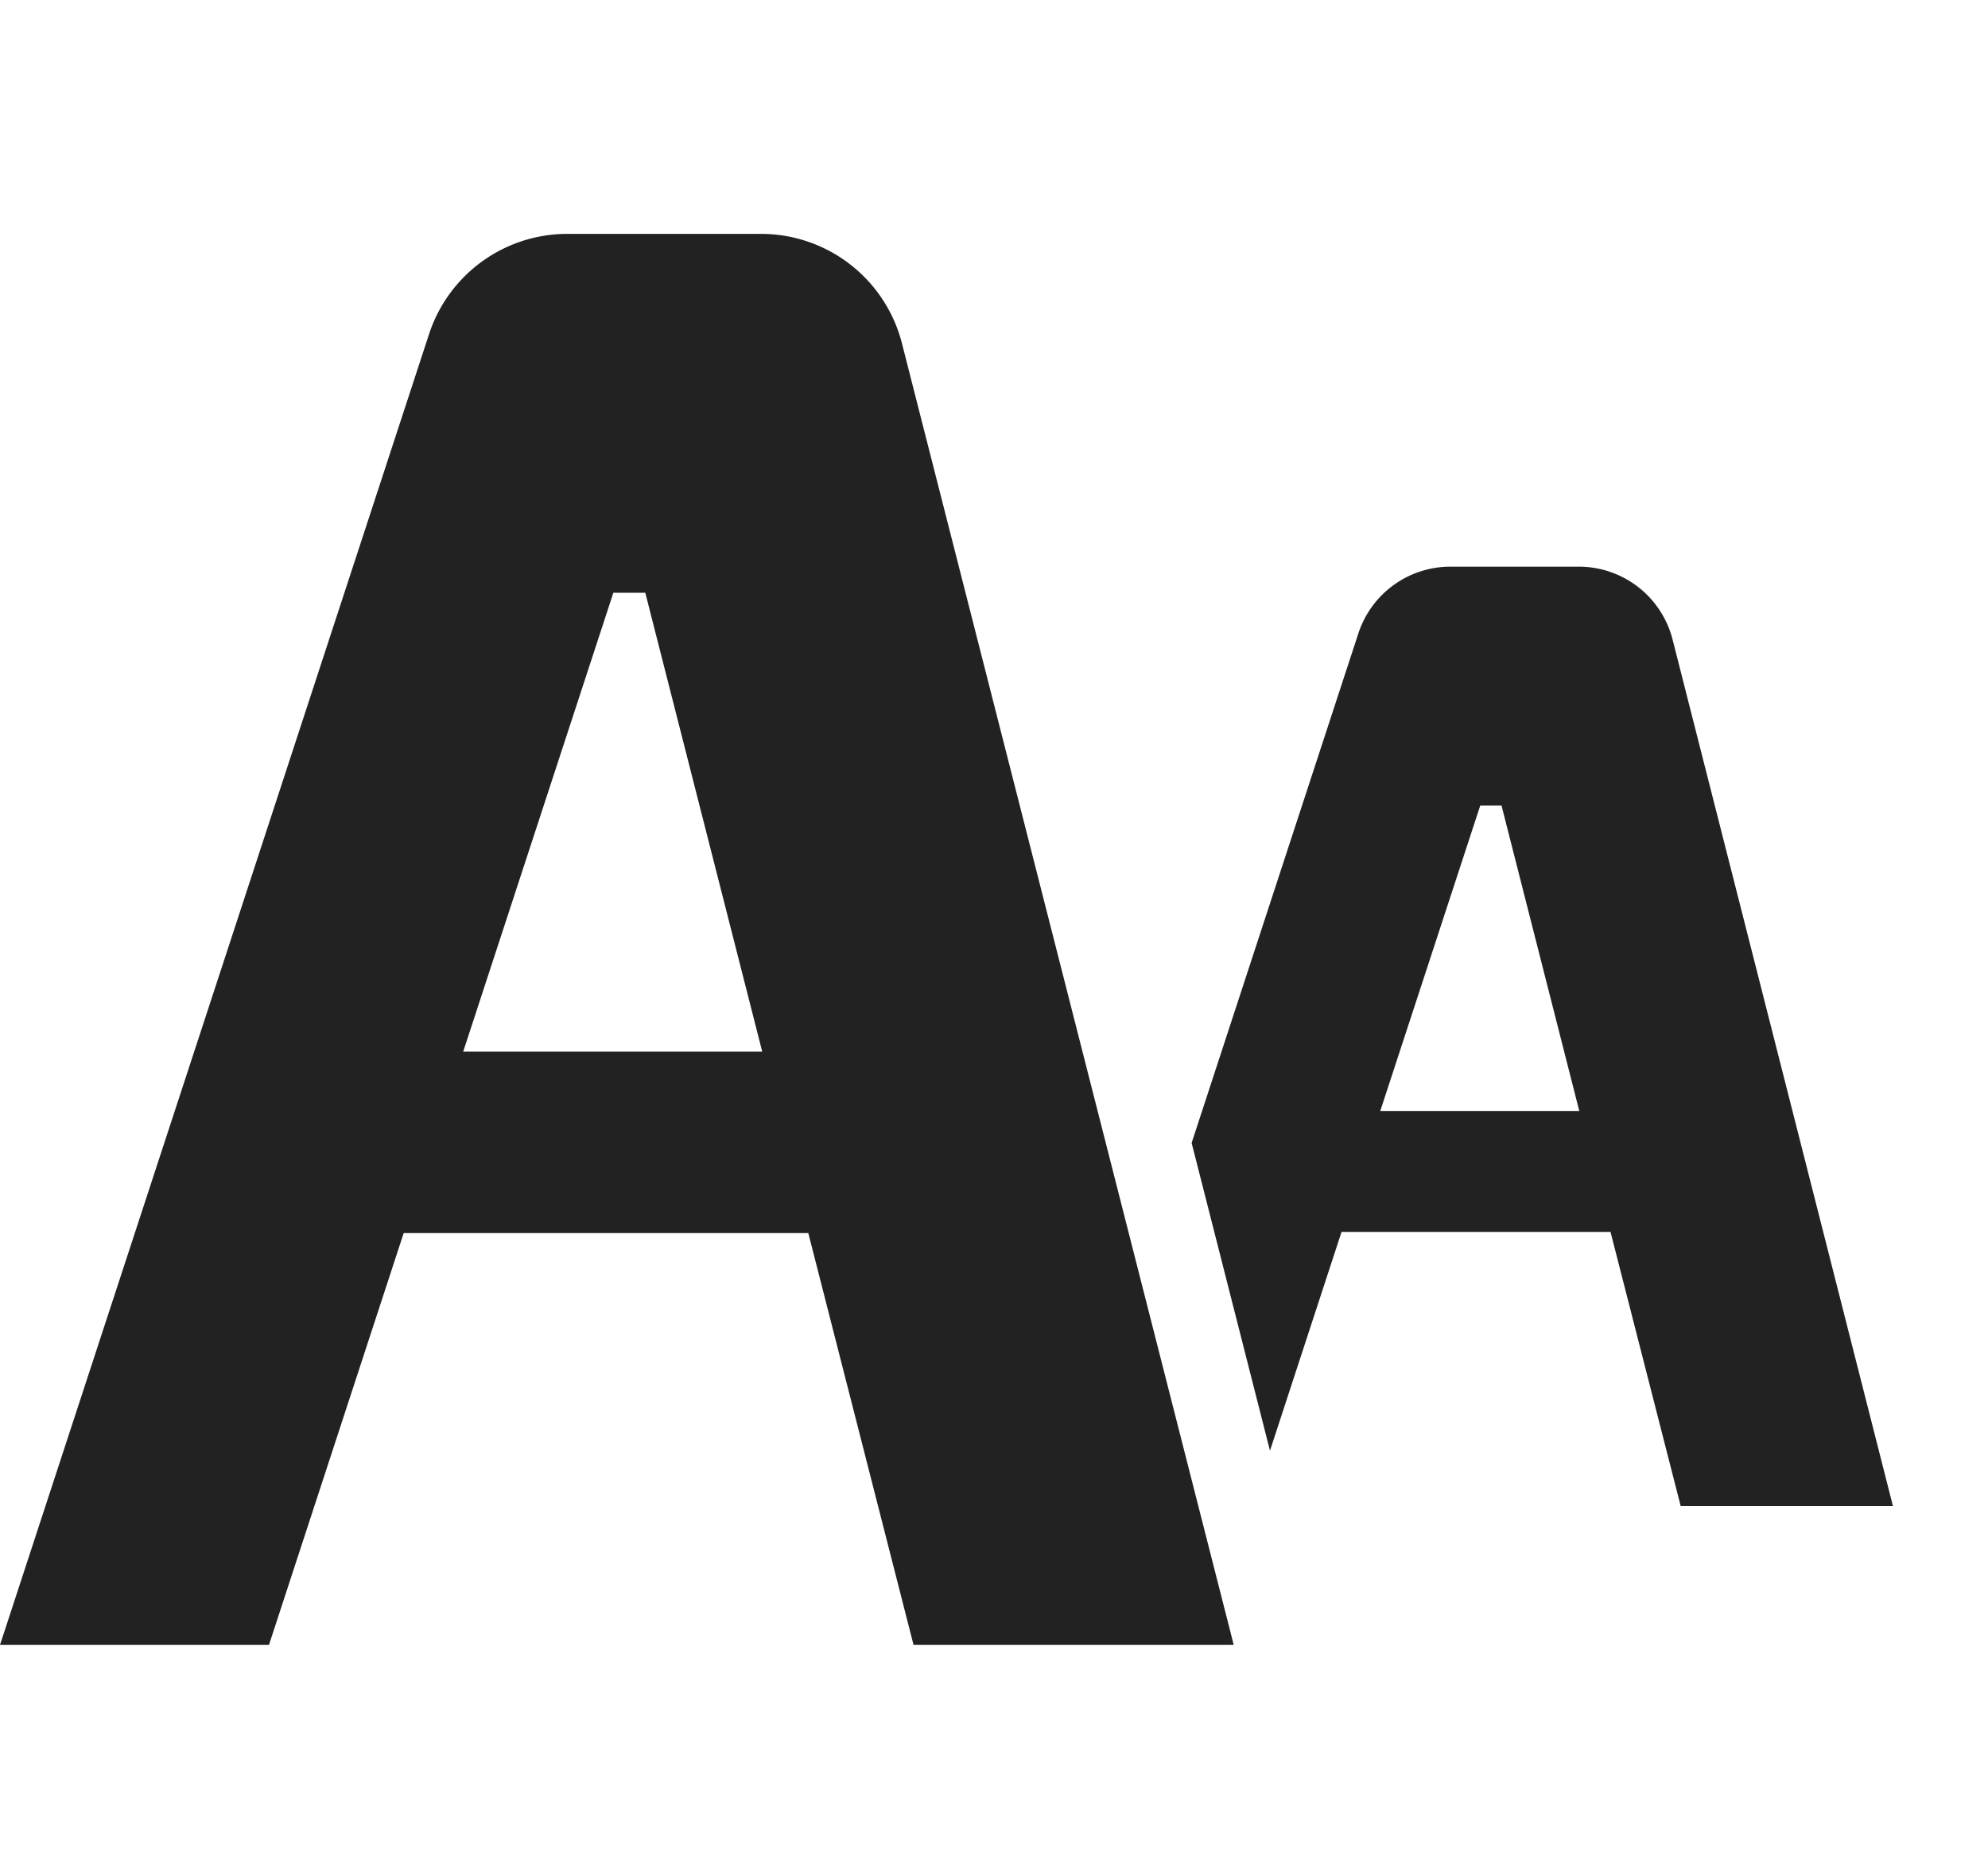 <svg xmlns="http://www.w3.org/2000/svg" width="17" height="16" viewBox="0 0 17 16"><g transform="translate(-19 -1285)"><rect width="17" height="16" transform="translate(19 1285)" fill="none"/><g transform="translate(19 1221.815)"><path d="M326.216,155.822a.828.828,0,0,0-.8-.624h-1.1a.828.828,0,0,0-.787.57l-1.426,4.358.67,2.632.612-1.871h2.3l.6,2.344H328.1Zm-2.5,4.031.855-2.612h.182l.665,2.612Z" transform="translate(-311.913 -87.167)" fill="#222"/><path d="M6.507,65.185H4.851a1.244,1.244,0,0,0-1.182.857L0,77.252H2.3L3.452,73.73h3.46l.9,3.522h2.738L7.713,66.122A1.244,1.244,0,0,0,6.507,65.185ZM3.961,72.178l1.284-3.924h.273l1,3.924Z" fill="#222"/></g></g></svg>